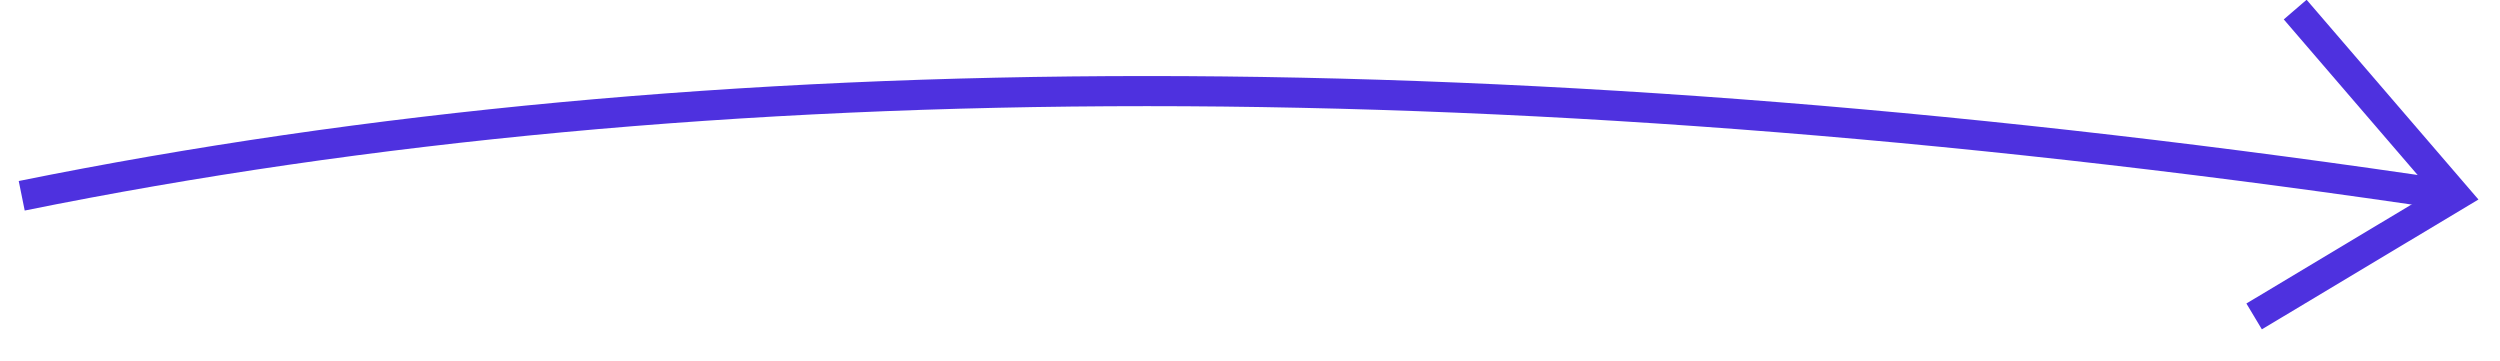 <svg height="12" viewBox="0 0 83 12" width="83" xmlns="http://www.w3.org/2000/svg"><g fill="none" fill-rule="evenodd" stroke="#4e31df" transform="translate(.721 .318)"><path d="m0 6.182c22.876-4.634 49.809-4.634 80.797 0"/><path d="m75.479 0 5.318 6.182-6.681 4.005"/></g></svg>